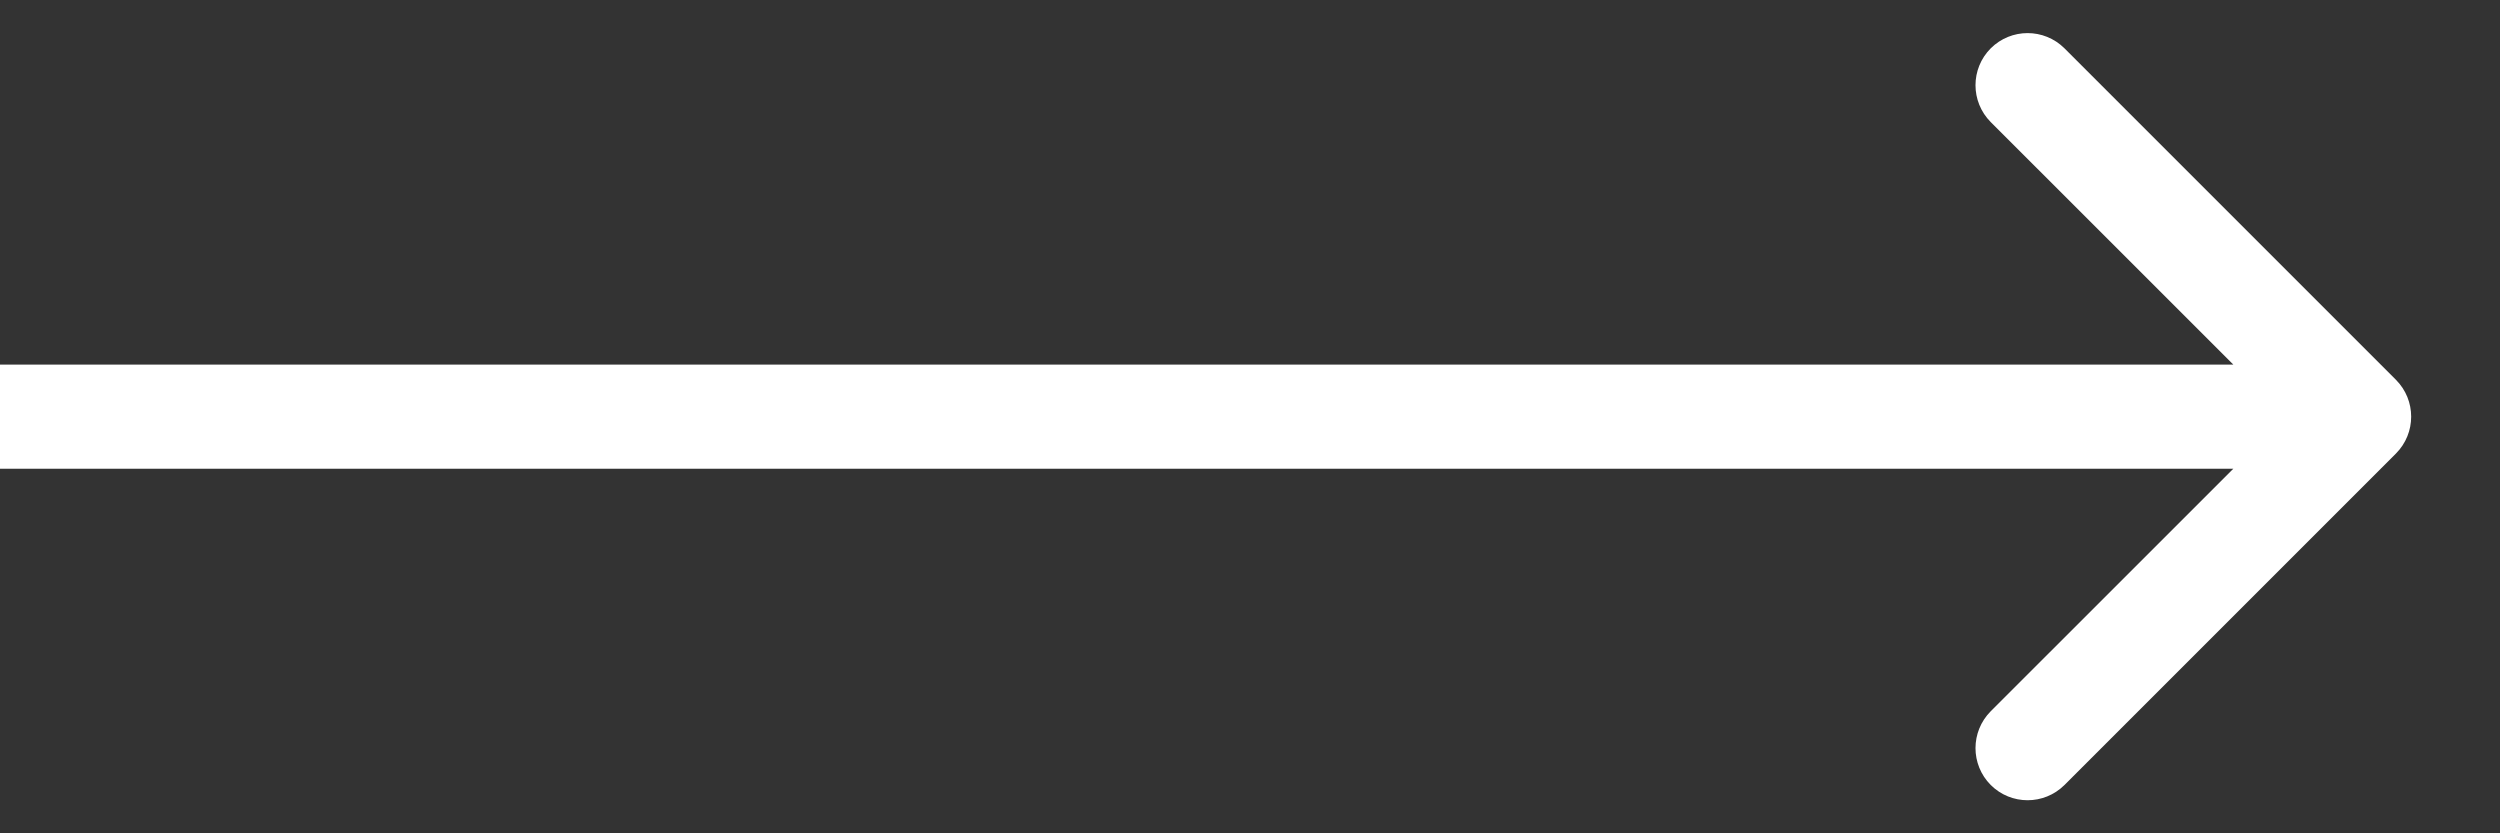 <svg width="24" height="8" viewBox="0 0 24 8" fill="none" xmlns="http://www.w3.org/2000/svg">
<rect x="0" y="0" width="24" height="8" fill="#333333" stroke="none"/>
<path d="M23.001 4.354C23.196 4.158 23.196 3.842 23.001 3.646L19.819 0.464C19.623 0.269 19.307 0.269 19.111 0.464C18.916 0.66 18.916 0.976 19.111 1.172L21.94 4L19.111 6.828C18.916 7.024 18.916 7.34 19.111 7.536C19.307 7.731 19.623 7.731 19.819 7.536L23.001 4.354ZM0 4.5H11.323V3.5H0V4.5ZM11.323 4.5H22.647V3.5H11.323V4.5Z" fill="white"/>
</svg>
